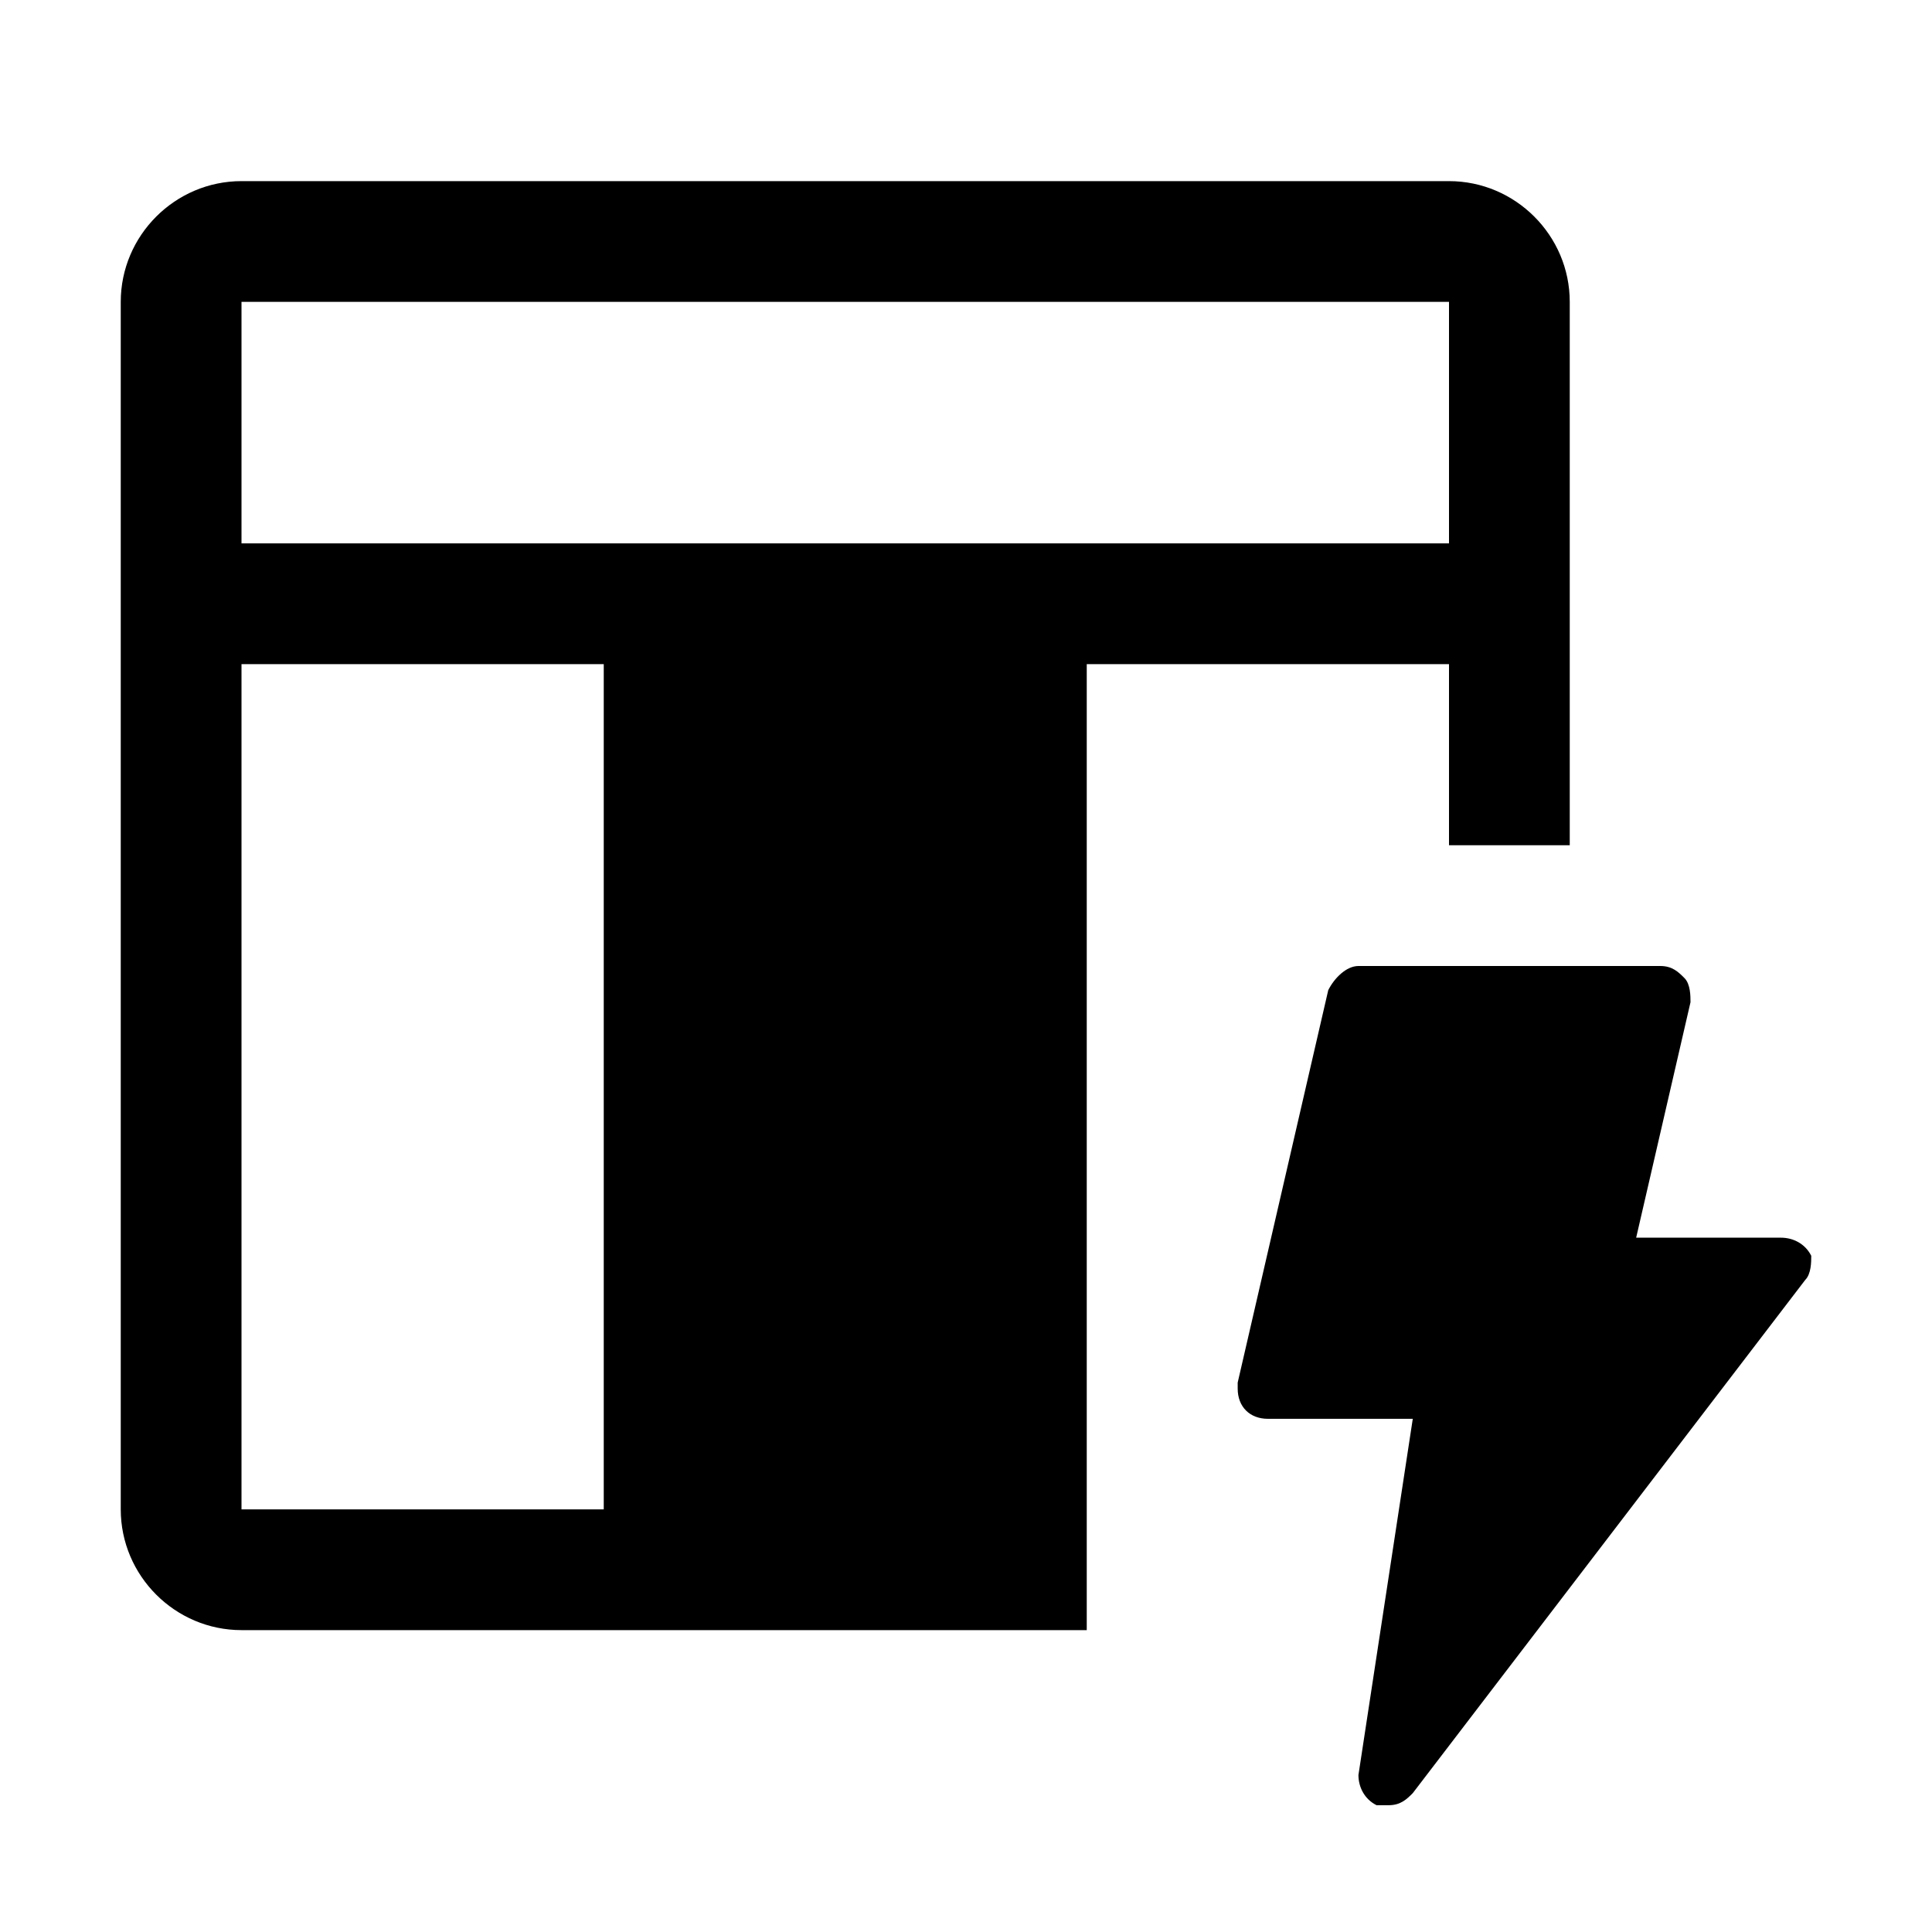 <svg xmlns="http://www.w3.org/2000/svg" style="enable-background:new 0 0 32 32" viewBox="0 0 32 32"><path d="M29.5,20.5h-2.4l0.9-3.9c0-0.1,0-0.3-0.1-0.4c-0.1-0.1-0.2-0.2-0.4-0.2h-5c-0.2,0-0.4,0.2-0.5,0.4l-1.5,6.5V23 c0,0.3,0.2,0.5,0.5,0.5h2.4l-0.9,5.9c0,0.2,0.1,0.4,0.3,0.5c0.1,0,0.1,0,0.2,0c0.2,0,0.3-0.1,0.4-0.2l6.5-8.5 c0.1-0.1,0.1-0.3,0.1-0.4C29.9,20.6,29.7,20.5,29.5,20.5z"/><path d="M24,14h2V5c0-1.1-0.9-2-2-2H4C2.9,3,2,3.9,2,5v20c0,1.1,0.9,2,2,2h14v-2V14v-3h6V14z M10,25H4V11h6V25z M4,9V5h20v4H4z"/></svg>